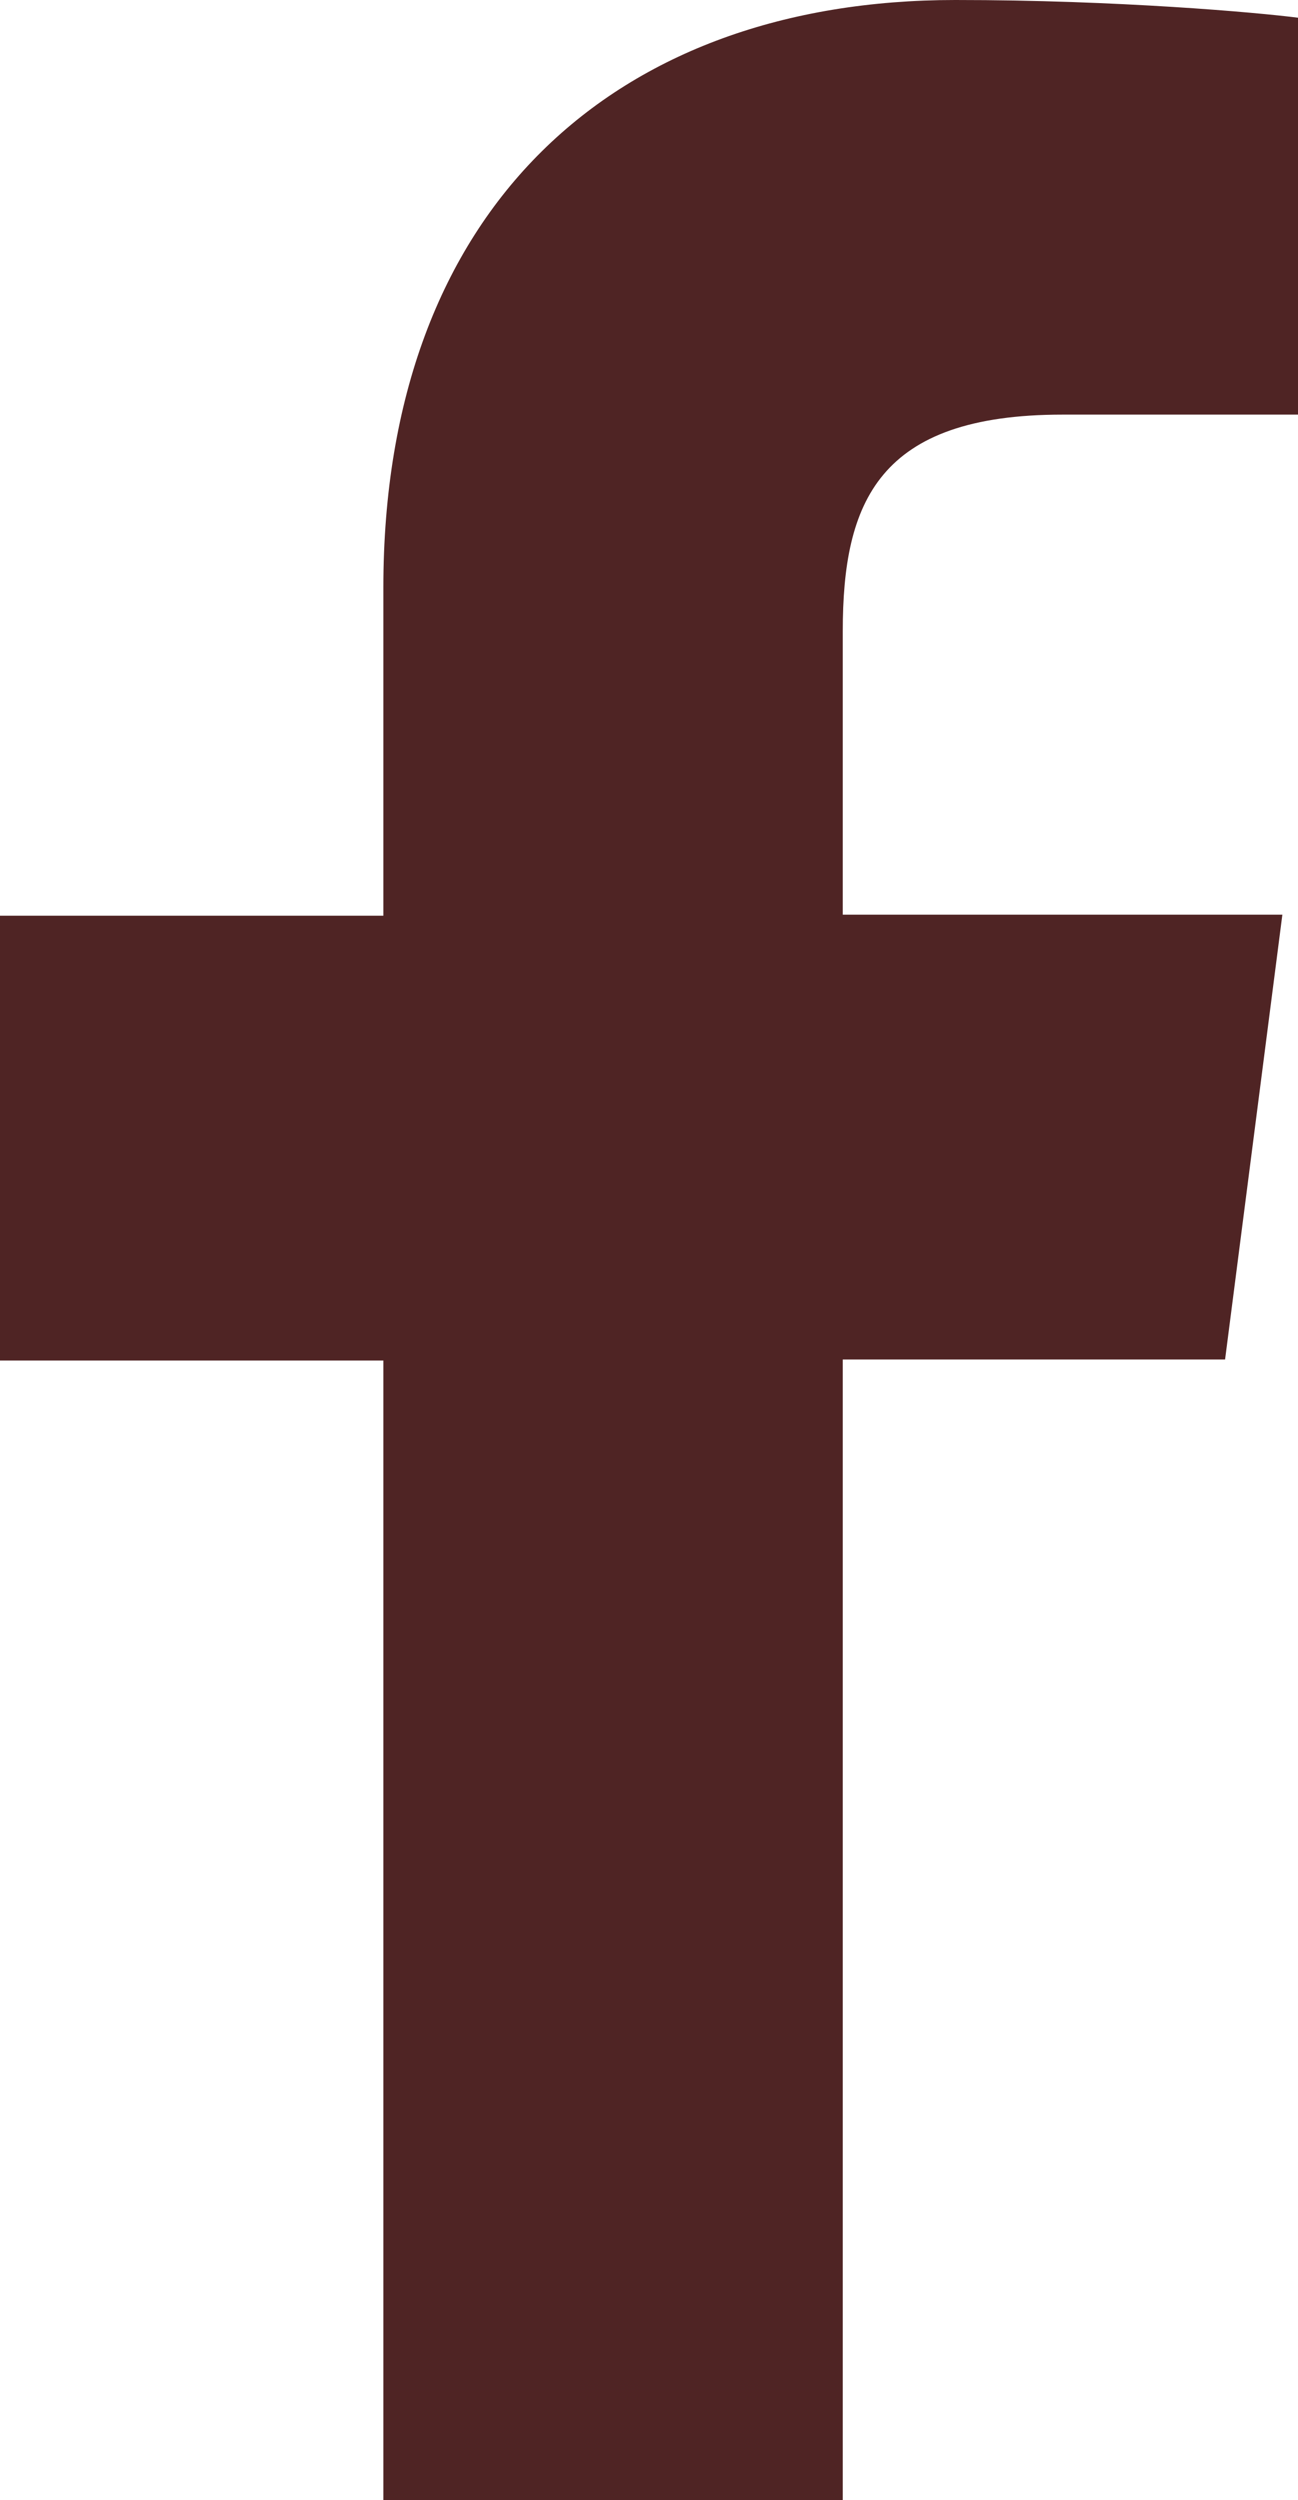 <?xml version="1.0" encoding="UTF-8"?>
<svg id="_レイヤー_2" data-name="レイヤー 2" xmlns="http://www.w3.org/2000/svg" viewBox="0 0 12.46 24">
  <defs>
    <style>
      .cls-1 {
        fill: #4f2424;
      }
    </style>
  </defs>
  <g id="_レイヤー_1-2" data-name="レイヤー 1">
    <path id="f" class="cls-1" d="m8.09,24v-10.95h3.67l.55-4.27h-4.22v-2.72c0-1.24.34-2.08,2.11-2.08h2.26V.17c-.39-.05-1.73-.17-3.29-.17C5.91,0,3.68,1.99,3.68,5.64v3.15H0v4.27h3.68v10.95h4.41Z"/>
  </g>
</svg>